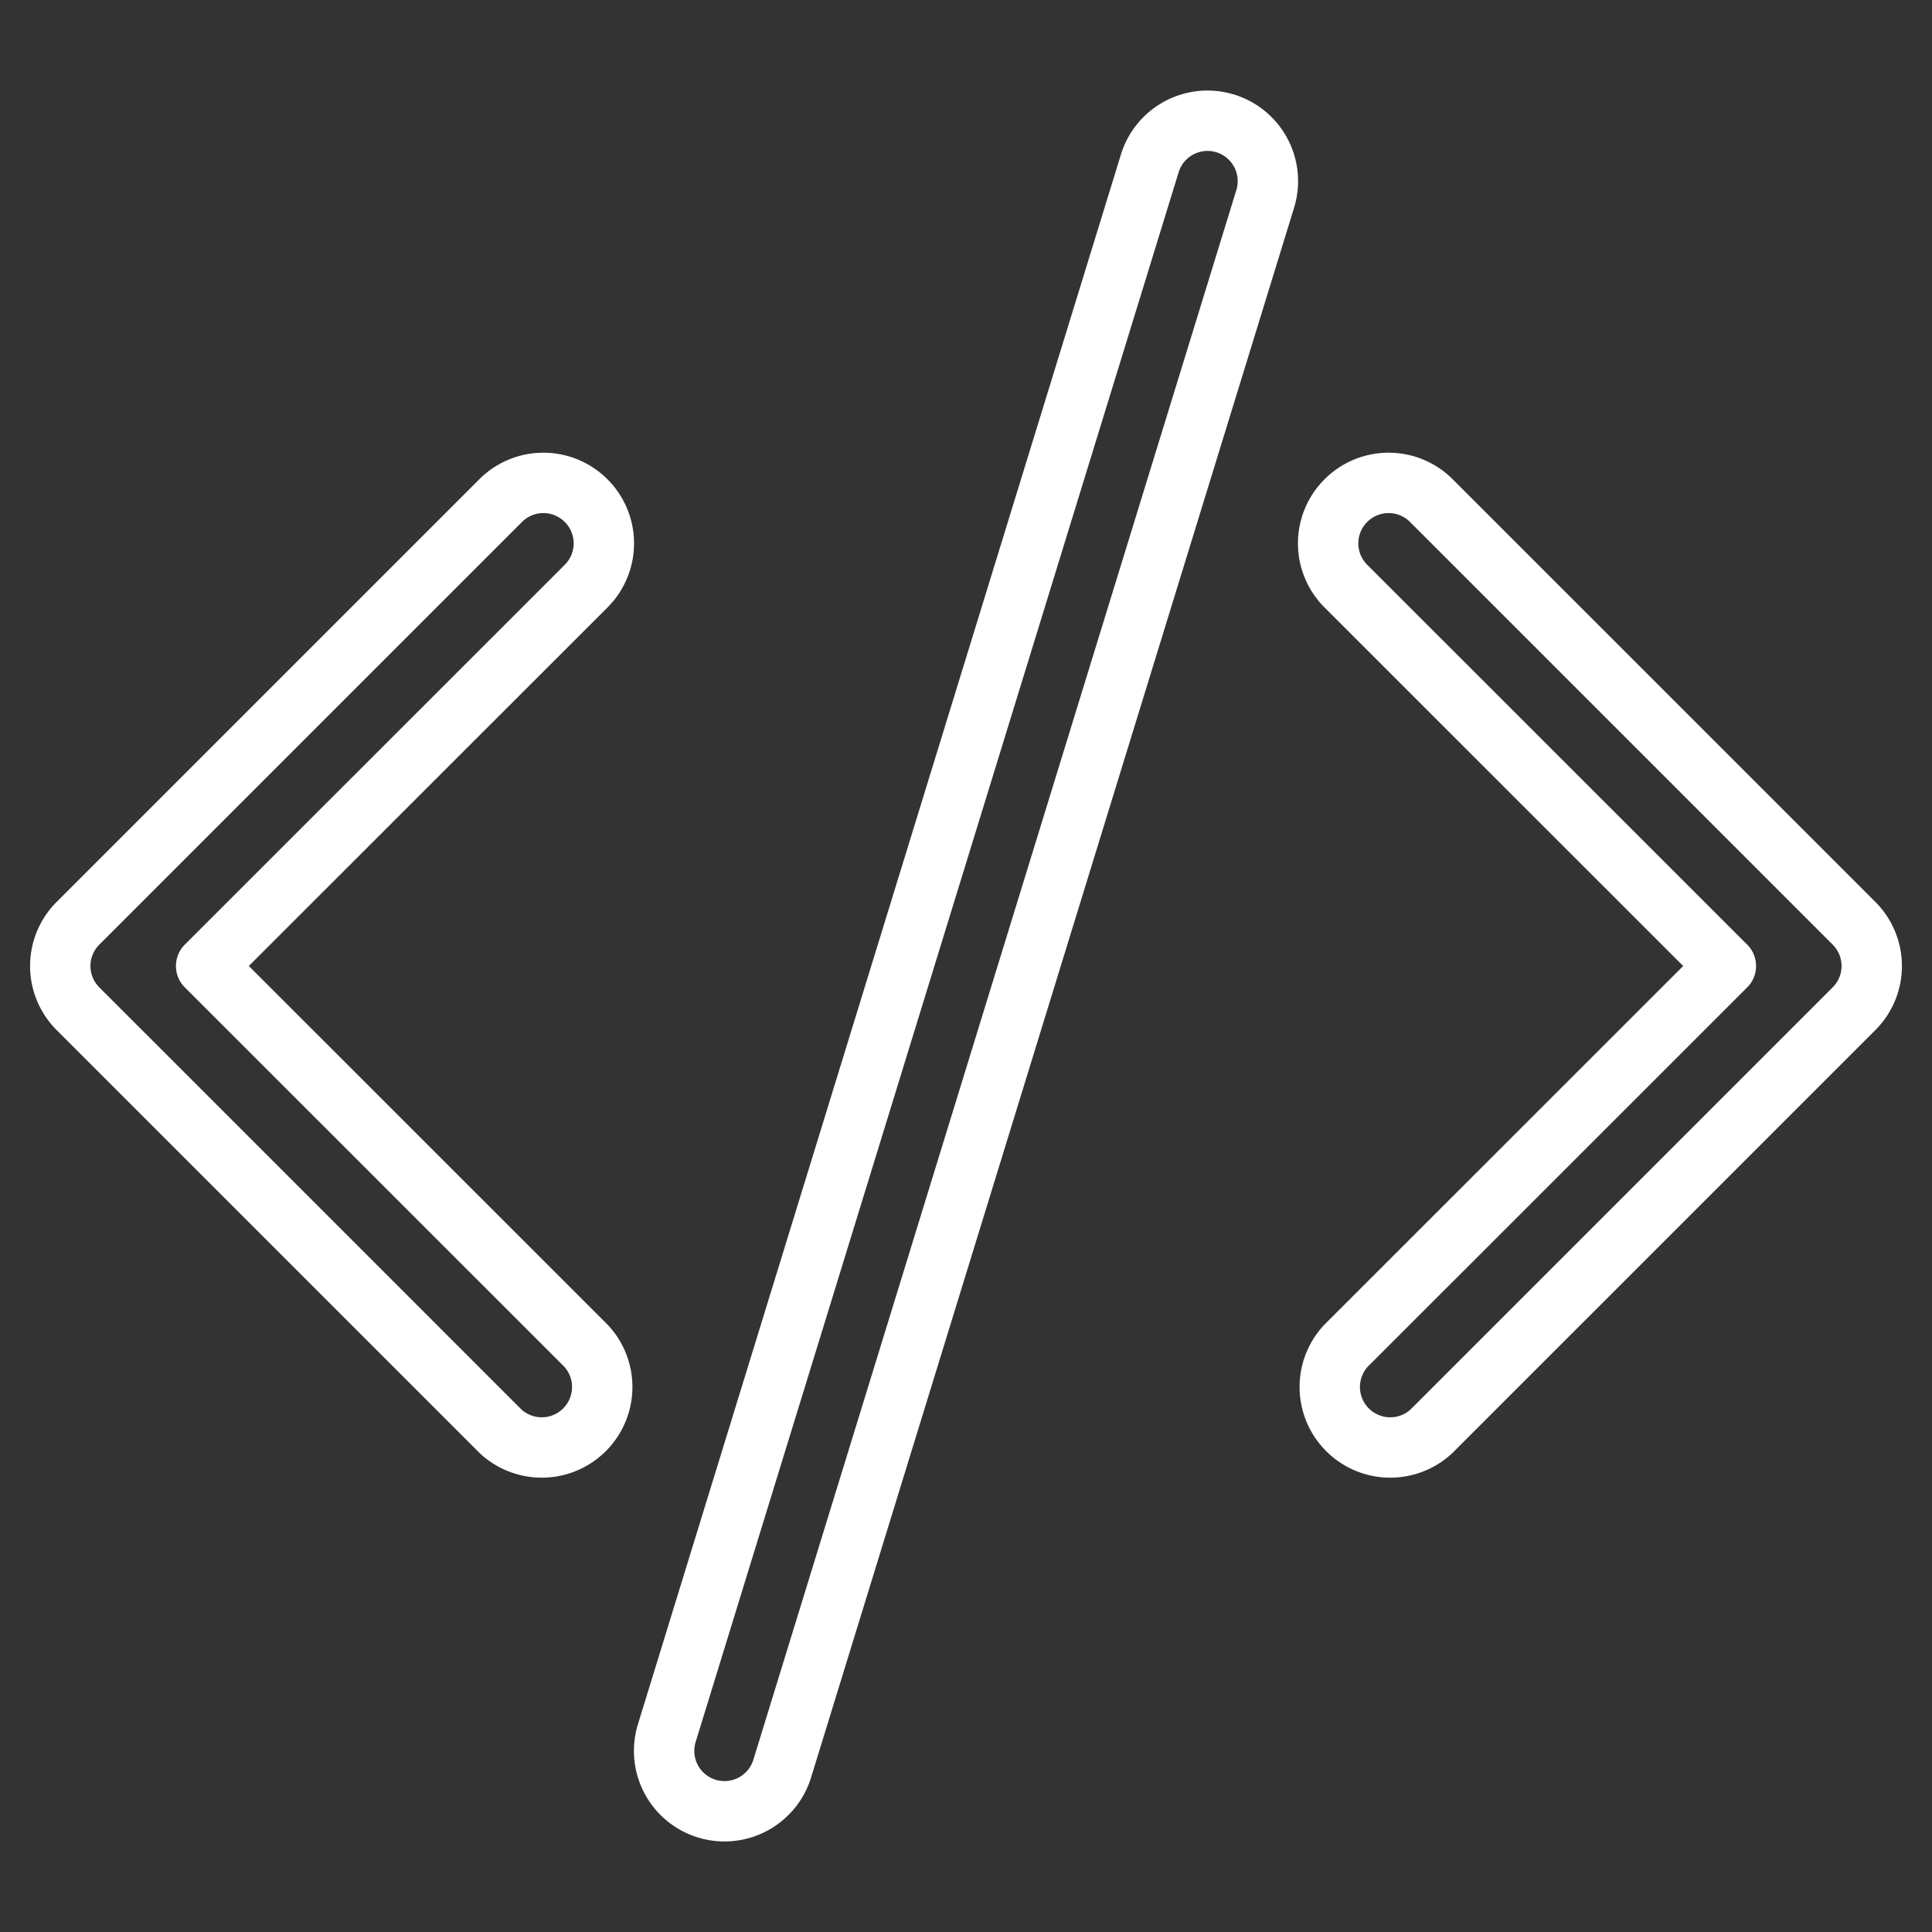 <?xml version="1.0" encoding="UTF-8" standalone="no"?><svg xmlns:inkscape="http://www.inkscape.org/namespaces/inkscape" xmlns:sodipodi="http://sodipodi.sourceforge.net/DTD/sodipodi-0.dtd" xmlns="http://www.w3.org/2000/svg" xmlns:svg="http://www.w3.org/2000/svg" width="16" height="16" fill="currentColor" class="bi bi-code-slash" viewBox="0 0 16 16" version="1.1" id="svg1" sodipodi:docname="code-slash.svg" inkscape:version="1.3 (0e150ed, 2023-07-21)"><rect x="0" y="0" width="16" height="16" fill="#333333" stroke="none"/><defs id="defs1"/><path d="m 11.146,4.146 a 0.5,0.5 0 0 0 0,0.708 L 14.293,8 11.146,11.146 a 0.501,0.501 0 0 0 0.708,0.708 l 3.5,-3.5 a 0.5,0.5 0 0 0 0,-0.708 l -3.5,-3.5 a 0.5,0.5 0 0 0 -0.708,0" id="path6" style="fill:none;fill-opacity:1;stroke:#ffffff;stroke-opacity:1;stroke-width:0.5;stroke-dasharray:none;stroke-linecap:round;stroke-linejoin:round"/><path d="m 4.854,4.146 a 0.5,0.5 0 0 1 0,0.708 L 1.707,8 4.854,11.146 a 0.501,0.501 0 0 1 -0.708,0.708 l -3.5,-3.5 a 0.5,0.5 0 0 1 0,-0.708 l 3.5,-3.5 a 0.5,0.5 0 0 1 0.708,0" id="path5" style="fill:none;fill-opacity:1;stroke:#ffffff;stroke-opacity:1;stroke-width:0.5;stroke-dasharray:none;stroke-linecap:round;stroke-linejoin:round"/><path d="M 10.478,1.647 A 0.5,0.5 0 1 0 9.522,1.353 l -4,13 a 0.5,0.5 0 0 0 0.956,0.294 z" id="path4" style="fill:none;fill-opacity:1;stroke:#ffffff;stroke-opacity:1;stroke-width:0.5;stroke-dasharray:none;stroke-linecap:round;stroke-linejoin:round"/></svg>